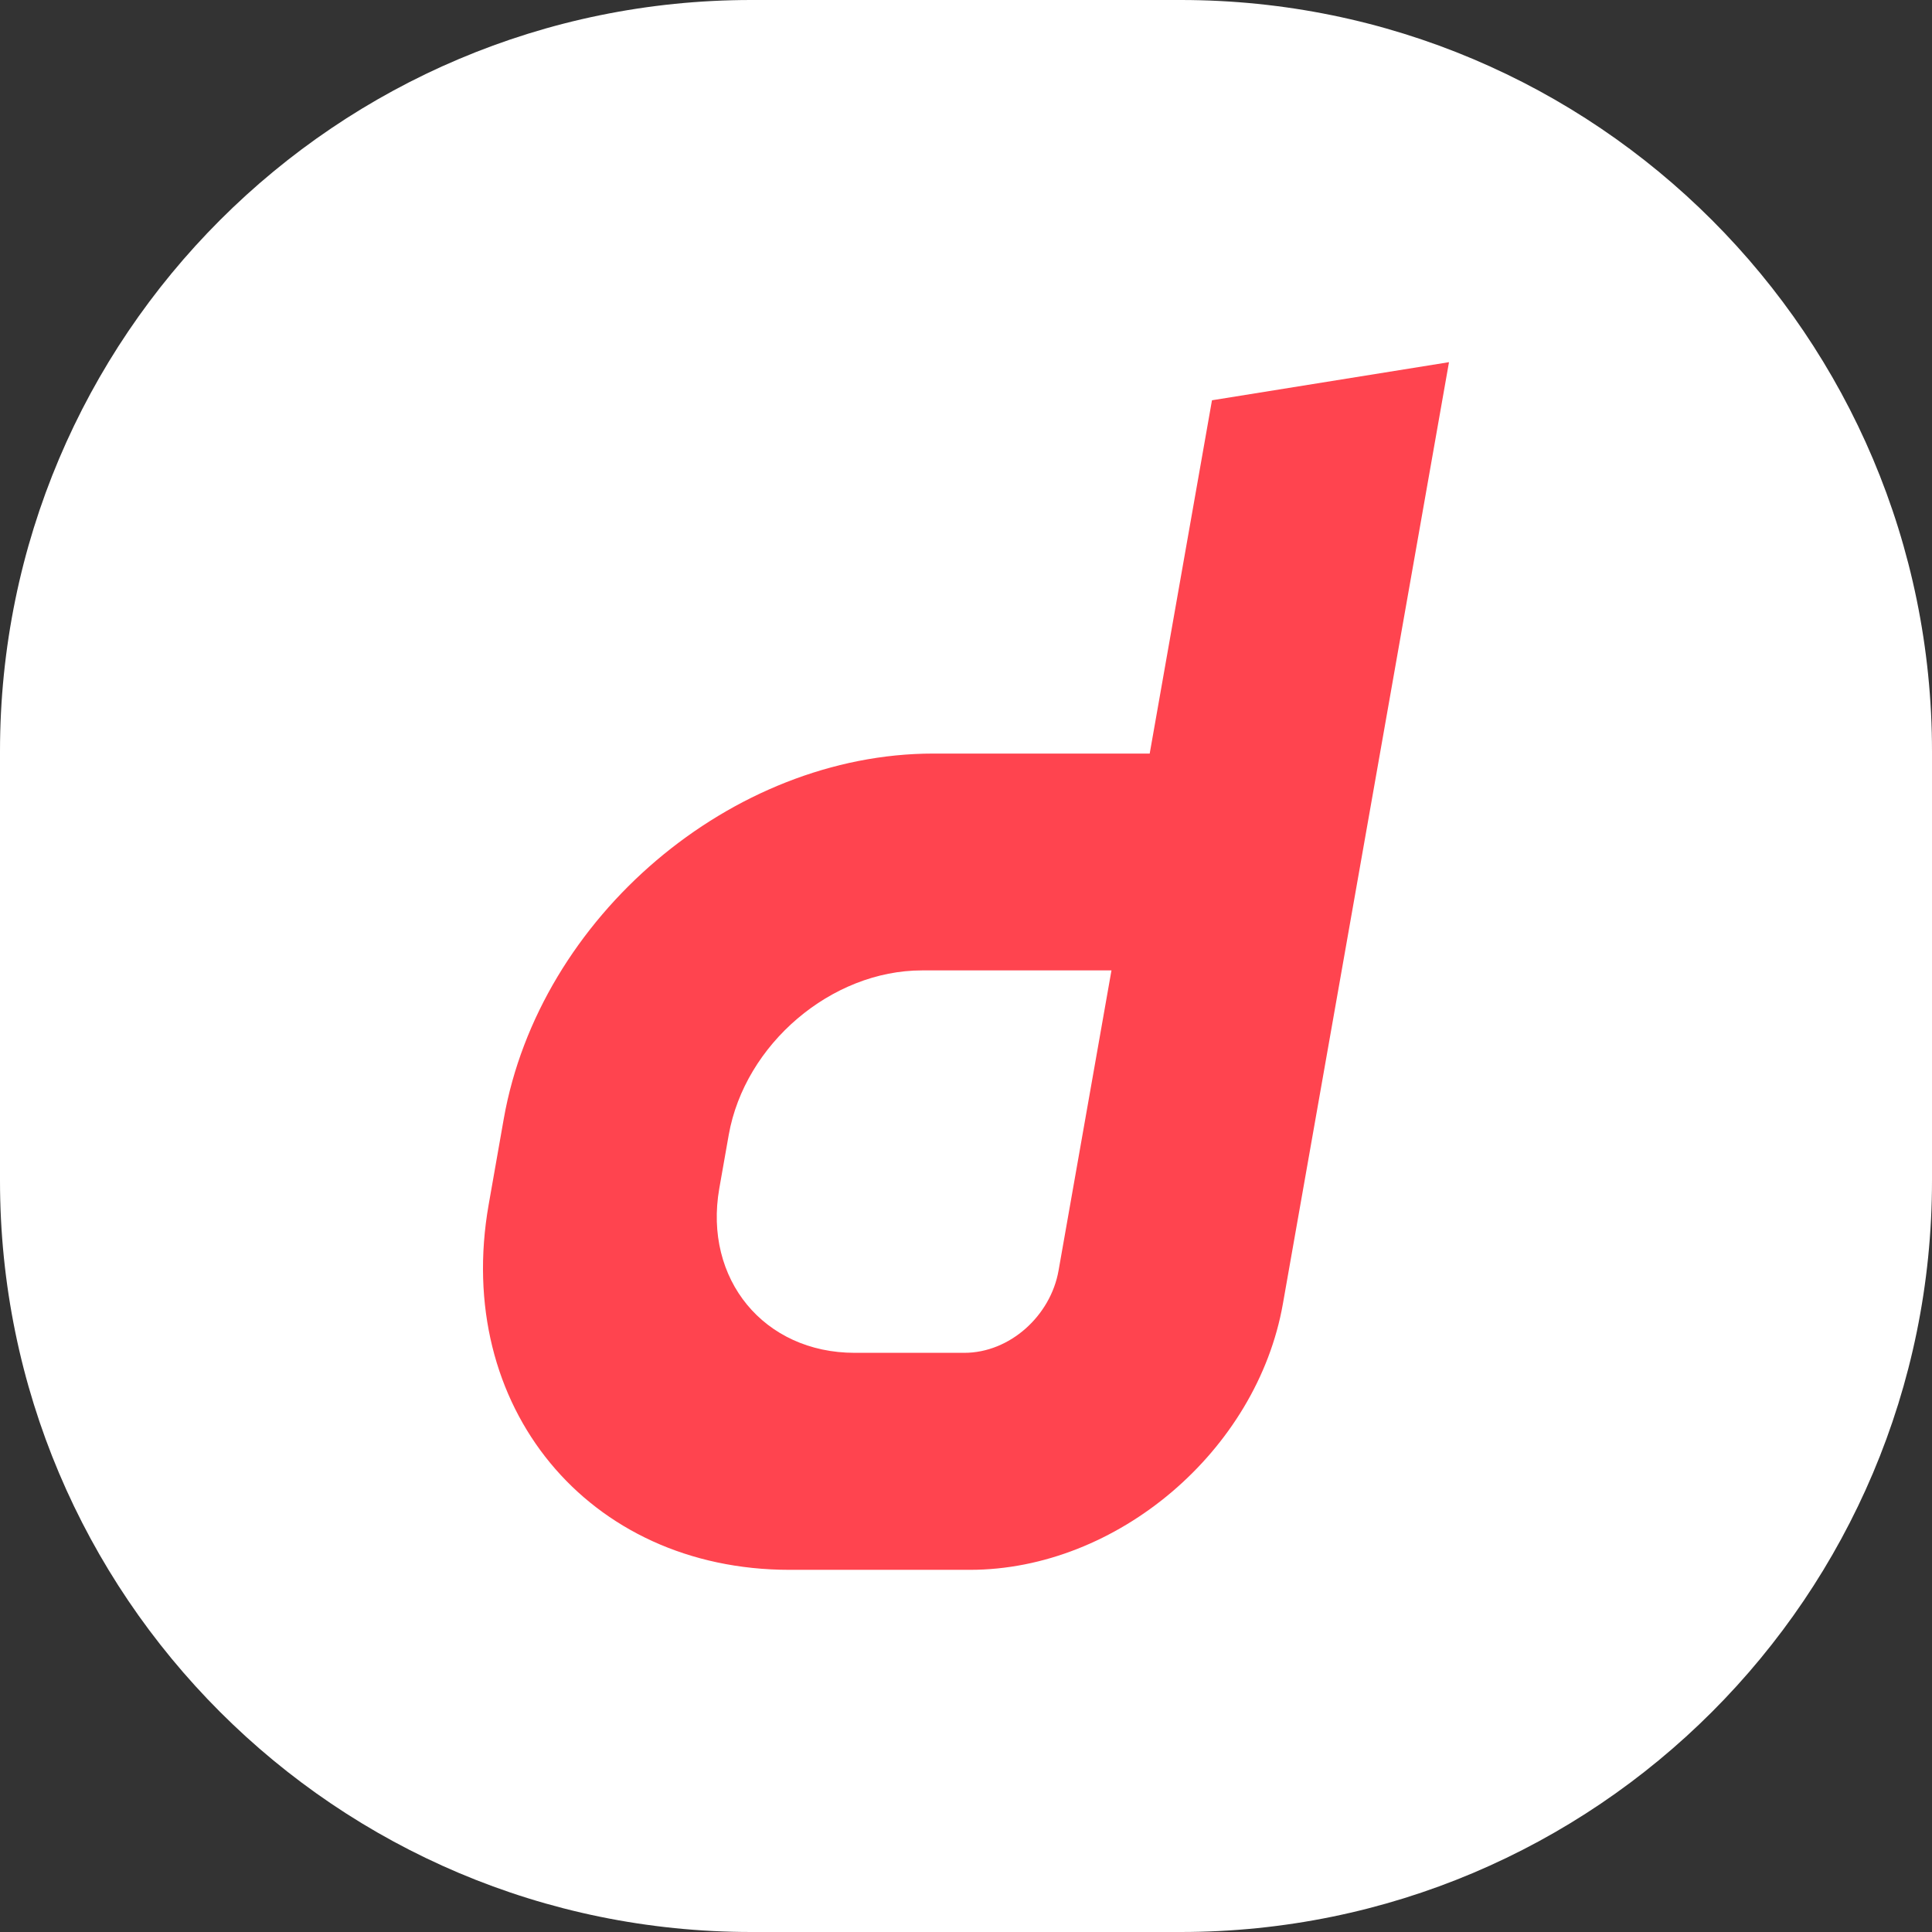 <svg xmlns="http://www.w3.org/2000/svg" fill="none" viewBox="0 0 72 72" role="img" id="selected_downloadable_icon_id" height="120px" width="120px"><rect x="0" y="0" width="72" height="72" fill="#333333" stroke="none"/><path fill="#fff" d="M0 28C0 12.536 12.536 0 28 0h16c15.464 0 28 12.536 28 28v16c0 15.464-12.536 28-28 28H28C12.536 72 0 59.464 0 44z"></path><path fill="#FF444F" d="m45.167 14.917-2.321 13.166h-8.06c-7.518 0-14.684 6.091-16.012 13.61l-.563 3.2c-1.322 7.518 3.695 13.61 11.213 13.61h6.722c5.48 0 10.7-4.436 11.664-9.916L54 13.497zM39.45 47.346c-.296 1.692-1.82 3.07-3.513 3.07h-4.084c-3.38 0-5.64-2.743-5.047-6.128l.352-1.996c.6-3.38 3.824-6.128 7.203-6.128h7.06z"></path></svg>